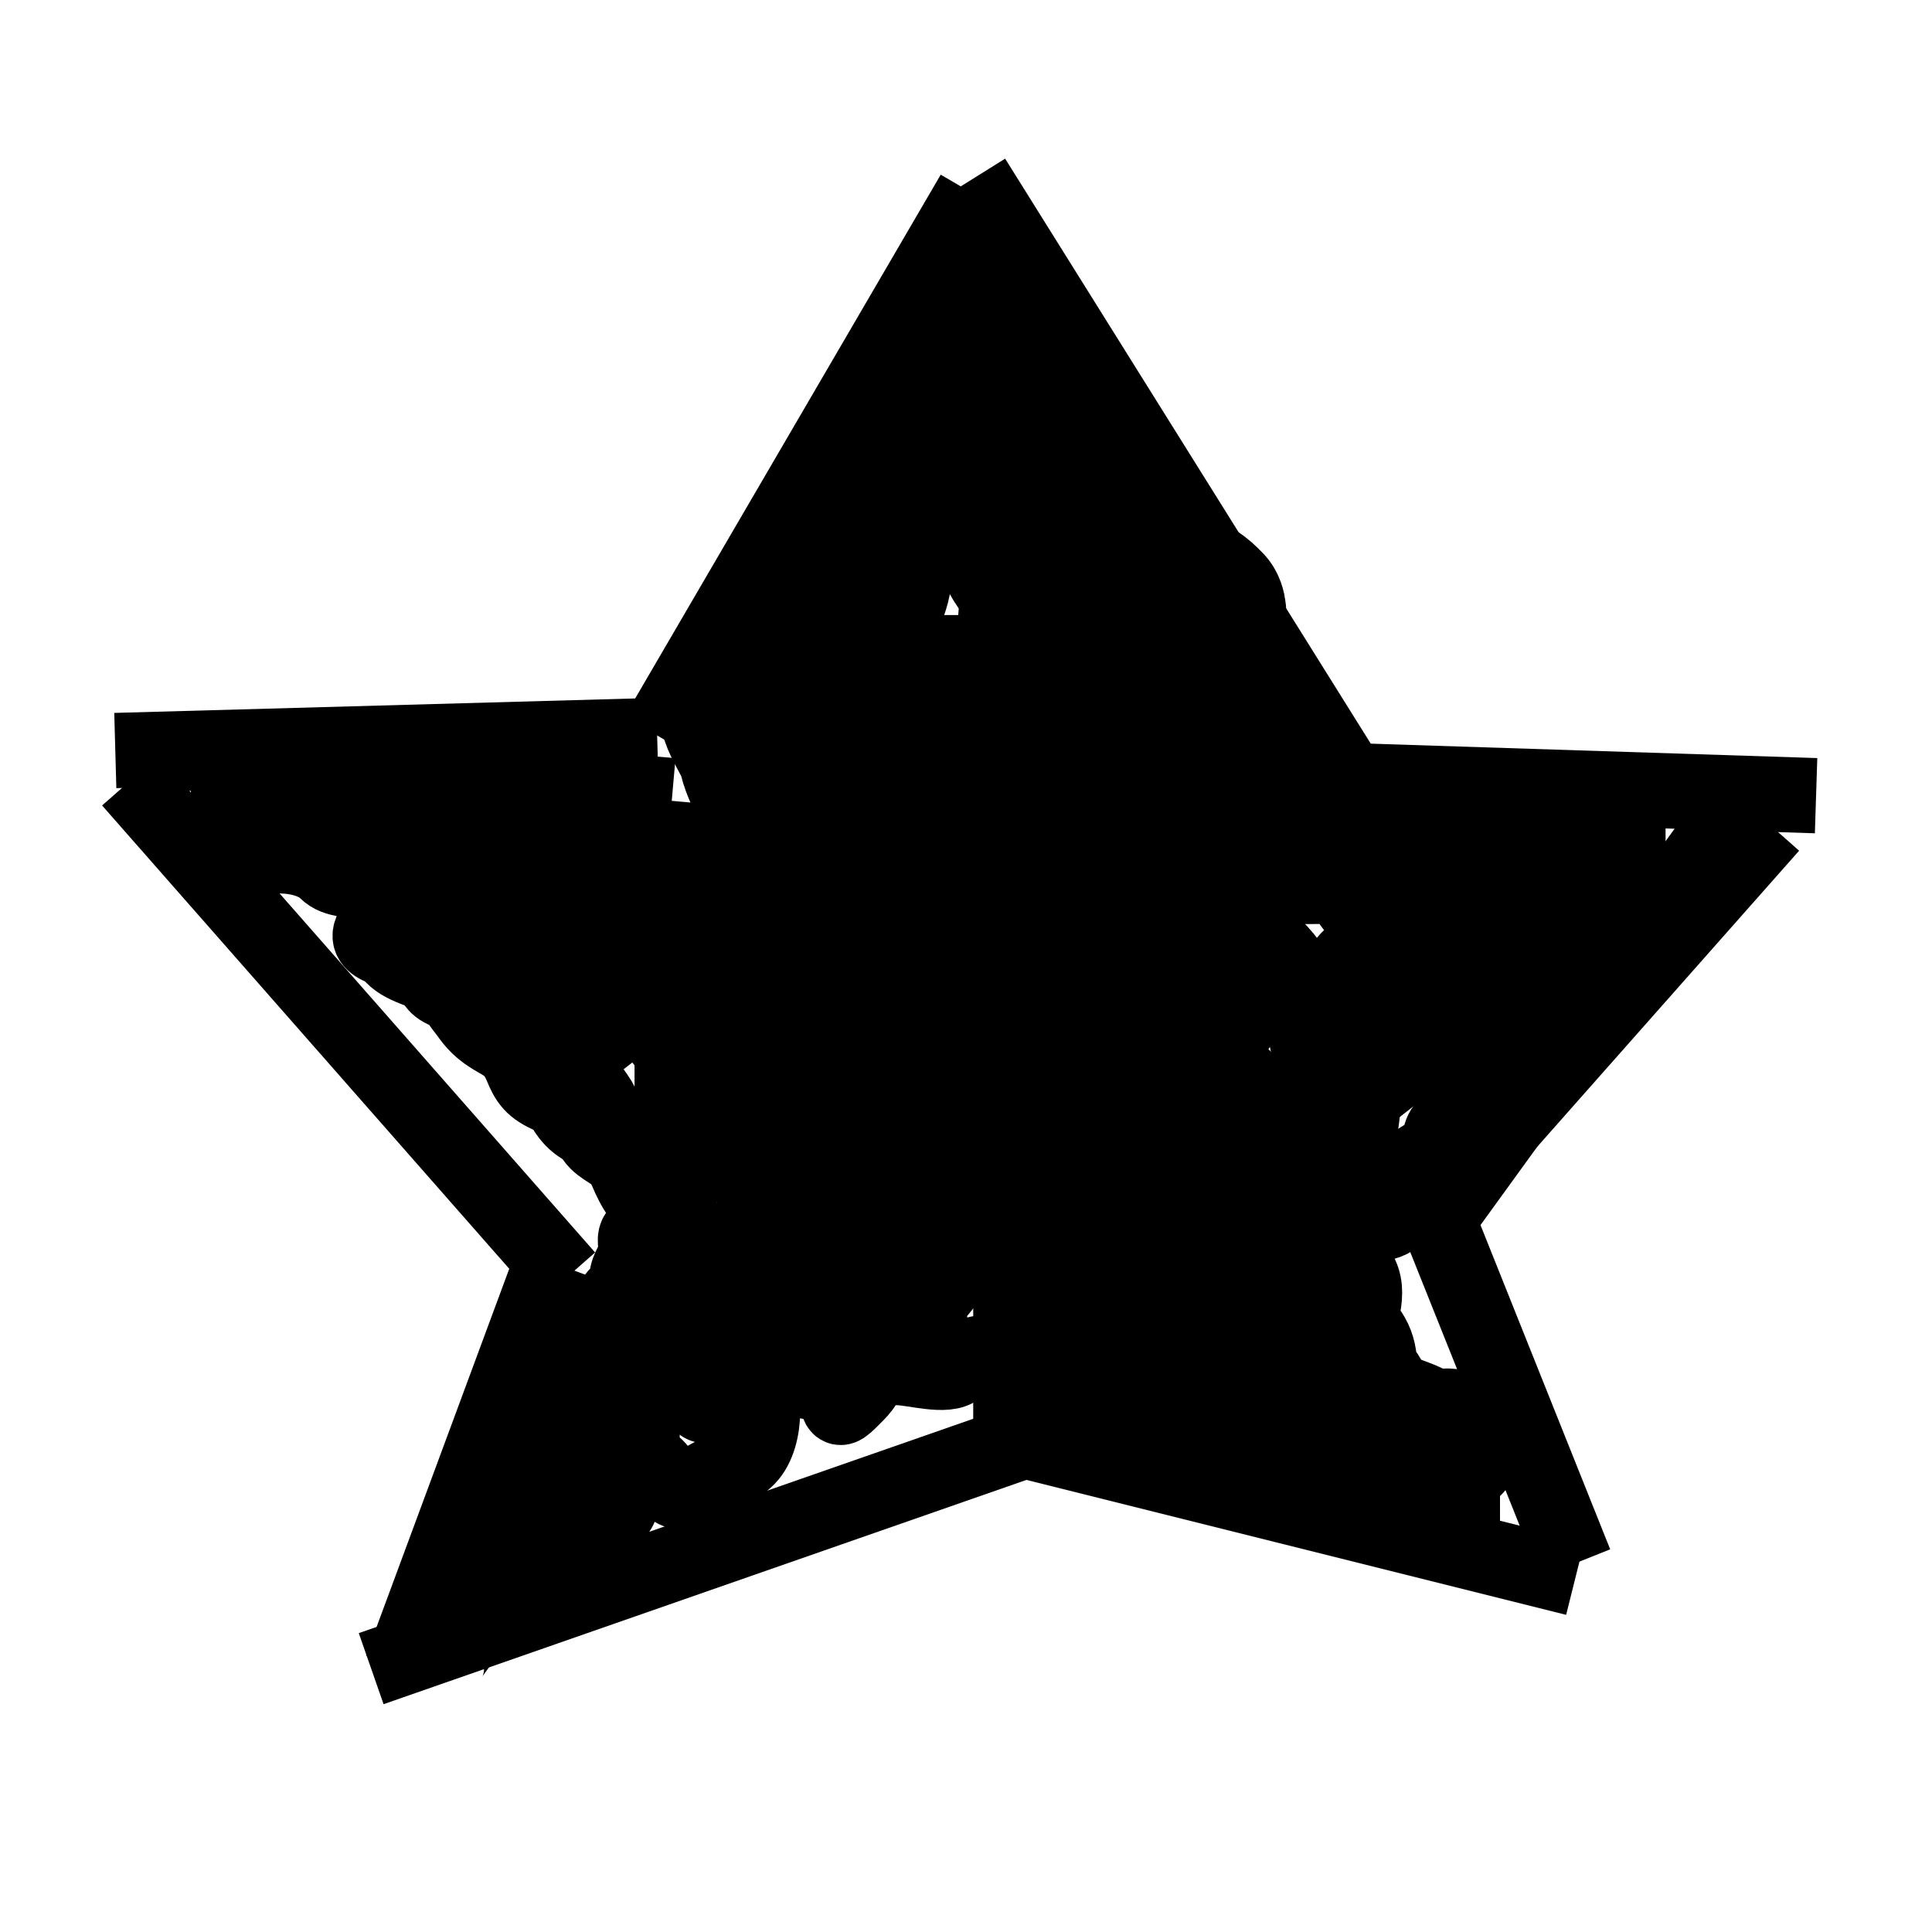 <?xml version="1.0" encoding="iso-8859-1"?>
<!-- Generator: Adobe Illustrator 24.0.2, SVG Export Plug-In . SVG Version: 6.00 Build 0)  -->
<svg version="1.1" id="&#x30EC;&#x30A4;&#x30E4;&#x30FC;_1"
	 xmlns="http://www.w3.org/2000/svg" xmlns:xlink="http://www.w3.org/1999/xlink" x="0px" y="0px" viewBox="0 0 500 500"
	 style="enable-background:new 0 0 500 500;" xml:space="preserve">
<g>
	<path style="fill:none;" d="M209.02,170.865c3.895,0,4.191,2.403,7.79,3.895c5.091,2.107,8.087,2.403,11.686,3.895
		c5.091,2.107,11.686,7.79,19.476,7.79c3.895,0,8.932-2.754,11.686,0c2.754,2.754,5.037,1.141,7.79,3.895l7.79,7.79
		c2.754,2.754,5.683,2.699,7.79,7.79c1.492,3.599,1.141,5.037,3.895,7.79c2.754,2.754,9.578,2.699,11.686,7.79
		c1.492,3.599,5.037,1.141,7.79,3.895c2.754,2.754,6.649,8.932,3.895,11.686c-2.754,2.754-7.79,0-15.581,0h-58.428h3.895"/>
	<path style="fill:none;" d="M310.296,225.398c-3.895,0-6.595-5.683-11.686-7.79c-7.198-2.98-15.733-2.022-27.267-3.895
		c-12.157-1.975-22.686-5.788-31.162-7.79c-7.584-1.792-15.581-7.79-15.581-3.895c0,7.79,15.581,0,19.476,0
		c7.79,0,15.11,5.816,27.267,7.79c7.689,1.247,15.581,0,27.267,0c3.895,0,15.581,3.895,15.581,0c0-3.895-11.686,0-19.476,0h-46.743"
		/>
</g>
<path style="fill:none;stroke:#000000;stroke-width:19.476;" d="M92.163,229.293c3.895,0,7.79,3.895,11.686,3.895
	c3.895,0,11,1.893,19.476,3.895c3.79,0.896,7.79,0,11.686,0h42.847c3.895,0,10.194,3.599,11.686,0c2.107-5.091-3.895-7.79-7.79-7.79
	h-50.638c-3.895,0-7.79,0,0,0h19.476c3.895,0,8.932,2.754,11.686,0s-1.141-5.037-3.895-7.79c-2.754-2.754-3.895-3.895-7.79-3.895
	h-81.8c0,0,0,3.895,3.895,3.895c3.895,0,8.932,1.141,11.686,3.895c2.754,2.754,6.595,1.788,11.686,3.895
	c3.599,1.492,8.932,1.141,11.686,3.895c2.754,2.754,1.141,5.037,3.895,7.79c2.754,2.754,8.932,1.141,11.686,3.895
	c2.754,2.754,2.699,9.578,7.79,11.686c3.599,1.492,2.403,4.191,3.895,7.79c2.107,5.091,9.578,6.595,11.686,11.686
	c1.492,3.599,1.788,6.595,3.895,11.686c1.492,3.599,3.315,5.944,0,3.895c-7.409-4.581-6.178-13.968-11.686-19.476
	c-5.508-5.508-8.515-2.699-15.581-7.79c-4.468-3.221-4.277-7.105-11.686-11.686c-3.315-2.049-9.578-2.699-11.686-7.79
	c-1.492-3.599-2.403-7.494-3.895-3.895c-2.107,5.091,8.932,5.037,11.686,7.79c5.508,5.508,4.191,6.299,7.79,7.79
	c5.091,2.107,4.277,7.105,11.686,11.686c3.315,2.049,5.683,2.699,7.79,7.79c1.492,3.599,2.699,5.683,7.79,7.79
	c3.599,1.492,5.037,1.141,7.79,3.895c2.754,2.754,1.141,5.037,3.895,7.79c2.754,2.754,5.683,2.699,7.79,7.79
	c1.492,3.599,5.037,10.544,7.79,7.79c2.754-2.754-0.58-5.742-3.895-7.79c-7.409-4.581-8.464-15.008-11.686-19.476
	c-5.091-7.066-9.683-14.895-11.686-23.371c-1.792-7.584-3.895-11.686-3.895-15.581s-1.141-5.037-3.895-7.79
	c-2.754-2.754,1.632-10.054,7.79-3.895c6.158,6.158,4.277,11,11.686,15.581c3.315,2.049,4.191,10.194,7.79,11.686
	c5.091,2.107,8.932,8.932,11.686,11.686c2.754,2.754,4.191,2.403,7.79,3.895c5.091,2.107,6.875-0.592,3.895-7.79
	c-2.107-5.091-5.816-7.319-7.79-19.476c-0.623-3.845-5.683-10.49-7.79-15.581c-1.492-3.599,3.895-11.686,0-11.686
	c-7.79,0,5.037,12.827,7.79,15.581c5.508,5.508,3.895,15.581,7.79,23.371c3.895,7.79,5.788,11,7.79,19.476
	c0.896,3.79,3.895,7.79,3.895,11.686s-0.915-0.592-3.895-7.79c-2.107-5.091-13.579-14.895-15.581-23.371
	c-1.792-7.584,2.583-16.788-3.895-27.267c-2.894-4.686-3.895-7.79-3.895-11.686v-3.895c0,7.79,3.895,15.581,3.895,23.371
	c0,3.895,3.895,15.581,7.79,27.267c3.895,11.686,3.895,15.581,3.895,23.371v19.476v-31.162c0-11.686-7.79-23.371-7.79-31.162
	c0-7.79,1.492-15.877,0-19.476c-2.107-5.091-3.895,0-3.895,7.79v70.114c0,3.895,2.103,3.689,3.895-3.895
	c2.002-8.476-1.613-13.968,3.895-19.476c2.754-2.754,2.403-4.191,3.895-7.79c2.107-5.091,7.79-7.79,11.686-7.79
	c3.895,0,2.403,4.191,3.895,7.79c2.107,5.091,3.895,7.79,3.895,11.686v11.686c0,3.895,1.492,8.087,0,11.686
	c-2.107,5.091-9.578,2.699-11.686,7.79c-1.492,3.599-5.037,1.141-7.79,3.895c-2.754,2.754-1.141,5.037-3.895,7.79l-7.79,7.79
	c-2.754,2.754-2.699,5.683-7.79,7.79c-3.599,1.492-11.686,7.79-7.79,7.79c3.895,0,0-11.686,0-15.581c0-3.895,3.895-3.895,3.895-7.79
	c0-3.895,7.79-11.686,3.895-11.686c-3.895,0,0,7.79,0,11.686v42.847c0,3.895-1.788,6.595-3.895,11.686
	c-1.492,3.599-1.141,5.036-3.895,7.79c-2.754,2.754-5.037,1.141-7.79,3.895c-2.754,2.754,0,0,0-7.79v-50.638v35.057
	c0,3.895-1.141,5.036-3.895,7.79c-2.754,2.754-2.403,8.086-3.895,11.686c-2.107,5.091-5.037,5.037-7.79,7.79
	c-2.754,2.754-7.79,7.79-3.895,7.79c7.79,0,3.895-11.686,3.895-15.581v-15.581c0-3.895-1.196-9.578,3.895-11.686
	c3.599-1.492,3.895-3.895,7.79-7.79c3.895-3.895,5.037-8.932,7.79-11.686c2.754-2.754,5.037-1.141,7.79-3.895
	c2.754-2.754,1.141-5.036,3.895-7.79c2.754-2.754,7.79-3.895,11.686-7.79c3.895-3.895,8.932-6.649,11.686-3.895
	c2.754,2.754-4.367,11.214,3.895,19.476c2.754,2.754,3.895,3.895,3.895,7.79v15.581c0,3.895-1.141,8.932-3.895,11.686
	c-2.754,2.754-4.191,2.403-7.79,3.895c-5.091,2.107-8.932,6.649-11.686,3.895c-2.754-2.754-2.699-5.683-7.79-7.79
	c-3.599-1.492-8.932-2.754-11.686,0c-2.754,2.754-1.141,5.037-3.895,7.79l-7.79,7.79l-7.79,7.79
	c-2.754,2.754-5.037,1.141-7.79,3.895s-3.895,3.895-3.895,7.79c0,3.895-1.141,5.037-3.895,7.79c-2.754,2.754-2.98-0.592,0-7.79
	c2.107-5.091,1.141-8.932,3.895-11.686c2.754-2.754,9.578-2.699,11.686-7.79c1.492-3.599,0.296-6.299,3.895-7.79
	c5.091-2.107,6.895-7.896,7.79-11.686c2.002-8.476,5.037-8.932,7.79-11.686c2.754-2.754,2.699-5.683,7.79-7.79
	c3.599-1.492,7.79-3.895,7.79-7.79s5.037-5.037,7.79-7.79c2.754-2.754,3.895-7.79,7.79-7.79s3.895,3.895,3.895,7.79
	c0,3.895,1.492,8.086,0,11.686c-2.107,5.091-1.141,8.932-3.895,11.686c-2.754,2.754-5.687,3.689-3.895-3.895
	c2.002-8.476,7.79-11.686,7.79-15.581c0-3.895,1.141-5.036,3.895-7.79c2.754-2.754,1.141-5.037,3.895-7.79
	c2.754-2.754,3.895-3.895,7.79-3.895c3.895,0,5.037-1.141,7.79-3.895c2.754-2.754,2.699-5.683,7.79-7.79
	c3.599-1.492,7.79,0,7.79,3.895v15.581c0,3.895,5.508,10.073,0,15.581c-2.754,2.754-3.895,3.895-3.895,7.79
	c0,3.895-1.141,5.037-3.895,7.79c-2.754,2.754-3.895,3.895-3.895,0c0-3.895,1.141-5.037,3.895-7.79
	c2.754-2.754,5.683-2.699,7.79-7.79c1.492-3.599,8.932-1.141,11.686-3.895c2.754-2.754-7.79-3.895-15.581-3.895H209.02
	c-3.895,0-1.141,5.037-3.895,7.79c-2.754,2.754-2.107,2.699,0,7.79c1.492,3.599,3.895,3.895,7.79,3.895s8.932-1.141,11.686-3.895
	c2.754-2.754,5.683-2.699,7.79-7.79c1.492-3.599,5.683-2.699,7.79-7.79c1.492-3.599,5.683-6.595,7.79-11.686
	c1.492-3.599,3.895-7.79,7.79-11.686c7.79-7.79,14.895-8.172,19.476-15.581c2.049-3.315,0-7.79,3.895-11.686
	c3.895-3.895,3.895-11.686,3.895-15.581V256.56c0-7.79-3.895-7.79-7.79-11.686s-8.172-7.105-15.581-11.686
	c-6.626-4.094-11.686,0-19.476-3.895c-7.79-3.895-8.932-5.037-11.686-7.79c-2.754-2.754-4.713,4.199,0,15.581
	c3.334,8.048,10.868,15.885,15.581,27.267c3.334,8.048,7.315,15.838,11.686,23.371c7.05,12.145,7.79,15.581,7.79,19.476
	c0,3.895-0.861,0.705-3.895-3.895c-11.545-17.513-12.087-23.005-15.581-27.267c-8.904-10.86-6.299-19.772-7.79-23.371
	c-2.107-5.091,0-11.686-3.895-11.686c-3.895,0,7.79,15.581,11.686,23.371c3.895,7.79,9.683,14.895,11.686,23.371
	c0.896,3.79,0,7.79,0,15.581c0,3.895-3.895,0-11.686-7.79c-3.895-3.895-10.49-16.305-15.581-23.371
	c-3.221-4.468-12.247-11.429-15.581-19.476c-4.713-11.382-3.895-15.581-3.895-19.476s0-7.79-3.895-7.79
	c-3.895,0,0,7.79,3.895,15.581c3.895,7.79,7.471,13.193,11.686,23.371c1.492,3.599,2.999,15.686,3.895,19.476
	c2.002,8.476,7.79,11.686,7.79,15.581c0,3.895-2.022,1.722-11.686-11.686c-5.091-7.066-13.318-12.687-19.476-31.162
	c-2.462-7.389-1.211-19.788-3.895-31.162c-2.002-8.476-9.684-18.791-11.686-27.267c-0.896-3.79-10.798-15.004,0-19.476
	c10.178-4.215,26.371,36.58,35.057,50.638c6.478,10.478,7.79,19.476,11.686,31.162c3.895,11.686,5.683,18.28,7.79,23.371
	c2.98,7.198-3.895,15.581,0,15.581c3.895,0-1.893-7.105-3.895-15.581c-0.896-3.79-3.895-7.79-3.895-15.581
	c0-11.686-3.895-15.581-3.895-23.371s-3.895-15.581-3.895-19.476c0-7.79,1.893-14.895,3.895-23.371c0.896-3.79,0-7.79,3.895-11.686
	c3.895-3.895,7.79-3.895,11.686,0l11.686,11.686c6.158,6.158,6.595,12.41,11.686,19.476c6.443,8.94,10.49,16.305,15.581,23.371
	c3.221,4.468,3.895,7.79,3.895,11.686v3.895c0-3.895-9.423-13.318-15.581-19.476c-6.158-6.158-11.366-13.193-15.581-23.371
	c-2.98-7.198-1.92-15.11-3.895-27.267c-1.246-7.689-2.403-11.982-3.895-15.581c-2.107-5.091-0.105-1.375,3.895,15.581
	c1.792,7.584-2.98,16.173,0,23.371c2.107,5.091,3.895,15.581,3.895,19.476v7.79l3.895,3.895"/>
<path style="fill:none;stroke:#000000;stroke-width:19.476;" d="M263.553,252.664c-7.79,0-11.686,3.895-11.686,7.79v15.581
	c0,3.895-1.141,5.037-3.895,7.79c-2.754,2.754-6.895-0.105-7.79-3.895c-2.002-8.476-5.683-14.385-7.79-19.476
	c-4.472-10.798,0-19.476,0-23.371v-46.743c0-3.895,5.683-2.699,7.79-7.79c1.492-3.599,0-7.79,0-11.686v-11.686v27.267
	c0,3.895,2.754,8.932,0,11.686c-2.754,2.754-3.895,3.895-3.895,0c0-3.895-1.893-11-3.895-19.476c-0.896-3.79,0-11.686,0-15.581
	v-11.686c0-3.895,3.895-11.686,0-11.686c-3.895,0,0,11.686-3.895,15.581c-3.895,3.895-2.403,8.086-3.895,11.686
	c-2.107,5.091-4.191,6.299-7.79,7.79c-5.091,2.107-3.895,7.79-3.895,11.686c0,3.895,1.196,13.793-3.895,11.686
	c-3.599-1.492,5.683-14.385,7.79-19.476c4.472-10.798,1.788-14.385,3.895-19.476c1.492-3.599,0-7.79,0-11.686v-15.581v38.952
	c0,3.895,1.141,10.544,3.895,7.79c2.754-2.754,11.686-23.371,11.686-27.267v-15.581c0-3.895,3.895-7.79,3.895-11.686
	c0-3.895,1.141-5.037,3.895-7.79c2.754-2.754,3.895-3.895,3.895-7.79s0.58-5.742,3.895-7.79c7.409-4.581,10.194,8.086,11.686,11.686
	c2.107,5.091,4.569,11.113,7.79,15.581c5.091,7.066,5.683,14.385,7.79,19.476c2.98,7.198-0.896,11.791,0,15.581
	c2.002,8.476,3.895,15.581,3.895,19.476c0,7.79,1.141,16.722,3.895,19.476c2.754,2.754,7.65-5.858-3.895-23.371
	c-6.065-9.197-19.476-23.371-23.371-31.162c-3.895-7.79-8.932-12.827-11.686-15.581s0-11.686-3.895-11.686
	c-3.895,0,8.464,26.694,11.686,31.162c10.186,14.132,12.601,31.754,15.581,38.952c2.107,5.091,7.79,3.895,7.79,7.79
	c0,3.895,1.141,8.932,3.895,11.686c2.754,2.754-1.453-5.079-15.581-31.162c-6.688-12.348-7.79-15.581-7.79-11.686
	c0,3.895,8.351,11.429,11.686,19.476c4.713,11.382,10.49,20.201,15.581,27.267c6.443,8.94,14.895,12.067,19.476,19.476
	c4.094,6.626,5.788,7.105,7.79,15.581c0.896,3.79,0.736-0.07,0-3.895c-3.965-20.598-14.089-31.458-15.581-35.057
	c-2.107-5.091-8.464-11.113-11.686-15.581c-5.091-7.066-5.683-10.49-7.79-15.581c-1.492-3.599,5.036-6.649,7.79-3.895
	c2.754,2.754,4.191,10.194,7.79,11.686c5.091,2.107,4.191,6.299,7.79,7.79c5.091,2.107,2.699,9.578,7.79,11.686
	c3.599,1.492,3.221,4.468,0,0c-5.091-7.066-11.686-11.686-15.581-15.581c-3.895-3.895-2.403-8.087-3.895-11.686
	c-2.107-5.091,0.105-0.896,3.895,0c8.476,2.002,15.581,11.686,19.476,11.686c3.895,0,2.699,5.683,7.79,7.79
	c3.599,1.492,5.037,1.141,7.79,3.895c2.754,2.754,3.895,3.895,0,3.895c-3.895,0-6.595-1.788-11.686-3.895
	c-3.599-1.492-7.21-5.944-3.895-3.895c7.409,4.581,7.79,11.686,11.686,15.581c3.895,3.895,11,4.277,15.581,11.686
	c2.049,3.315,5.742,4.476,7.79,7.79c4.581,7.409,11.686,3.895,11.686,7.79c0,3.895-2.699-0.725-7.79-7.79
	c-3.221-4.468-11.686-7.79-15.581-11.686c-3.895-3.895-18.335-12.827-15.581-15.581s4.487,0.915,11.686,3.895
	c5.091,2.107,8.932,5.037,11.686,7.79s2.403,4.191,3.895,7.79c2.107,5.091-7.79,3.895-23.371,3.895h-50.638
	c-11.686,0-21.759-5.508-27.267,0c-2.754,2.754,0.915,12.278,3.895,19.476c2.107,5.091,9.138,10.537,15.581,19.476
	c5.091,7.066,3.895,11.686,7.79,15.581c3.895,3.895,3.895,11.686,3.895,15.581c0,3.895,1.141,14.44,3.895,11.686
	c2.754-2.754-9.064-10.681-27.267-35.057c-8.402-11.253-12.36-18.904-15.581-23.371c-5.091-7.066-3.221-12.258,0-7.79
	c5.091,7.066,7.51,14.066,15.581,23.371c5.706,6.579,12.827,8.932,15.581,11.686c2.754,2.754,3.895,7.79,7.79,7.79
	c3.895,0-2.98-8.382,0-15.581c2.107-5.091,5.788-11,7.79-19.476c2.684-11.374-0.896-19.581,0-23.371
	c2.002-8.476,6.248-14.697,11.686-15.581c8.597-1.395,23.371,23.371,31.162,31.162c7.79,7.79,9.894,15.787,11.686,23.371
	c2.002,8.476,5.788,11,7.79,19.476c0.896,3.79,2.754,8.932,0,11.686c-2.754,2.754-7.896,0.896-11.686,0
	c-8.476-2.002-7.132-9.263-11.686-15.581c-7.202-9.991-12.067-11-19.476-15.581c-3.315-2.049-4.811-8.383-7.79-15.581
	c-2.107-5.091-7.79-7.79-7.79-11.686v-3.895"/>
<path style="fill:none;stroke:#000000;stroke-width:19.476;" d="M294.715,151.389c0,7.79,1.932,15.223,3.895,31.162
	c0.95,7.732,5.788,11,7.79,19.476c0.896,3.79,6.299,19.772,7.79,23.371c2.107,5.091,2.403,8.087,3.895,11.686
	c2.107,5.091,1.141,8.932,3.895,11.686c2.754,2.754-1.893,0.686-3.895-7.79c-2.684-11.374-4.811-16.173-7.79-23.371
	c-2.107-5.091-9.578-6.595-11.686-11.686c-1.492-3.599-5.742-8.371-7.79-11.686c-4.581-7.409-7.79-7.79-11.686-7.79
	c-3.895,0-7.79,0-11.686-3.895c-3.895-3.895-7.105-5.788-15.581-7.79c-3.79-0.896-3.895-3.895-7.79-3.895
	c-3.895,0-4.191,2.403-7.79,3.895c-5.091,2.107-5.037,5.037-7.79,7.79c-2.754,2.754-8.932-2.754-11.686,0
	c-2.754,2.754-3.895,3.895-7.79,3.895c-3.895,0-9.578,1.196-11.686-3.895c-1.492-3.599,0-7.79,0-11.686v-11.686
	c0-3.895,1.141-5.037,3.895-7.79c2.754-2.754,3.895-3.895,7.79-3.895c3.895,0,8.464,7.218,11.686,11.686
	c5.091,7.066,5.683,10.49,7.79,15.581c1.492,3.599,5.683,6.595,7.79,11.686c2.98,7.198,2.403,15.877,3.895,19.476
	c2.107,5.091,3.895,11.686,7.79,19.476c3.895,7.79,5.683,10.49,7.79,15.581c1.492,3.599-1.196,9.578,3.895,11.686
	c3.599,1.492,5.037,1.141,7.79,3.895c2.754,2.754,5.036,1.141,7.79,3.895c2.754,2.754,1.141,5.036,3.895,7.79
	c2.754,2.754,7.79,0,11.686,0c3.895,0,9.683,0.686,11.686-7.79c0.896-3.79,3.895-15.581,3.895-19.476c0-7.79,0-11.686,3.895-11.686
	s9.684-0.686,11.686,7.79c0.896,3.79,0,7.79,0,11.686v11.686c0,3.895-1.141,5.036-3.895,7.79c-5.508,5.508-3.895,7.79-3.895,11.686
	s2.98,8.382,0,15.581c-2.107,5.091-6.299,8.086-7.79,11.686c-2.107,5.091-5.036,5.036-7.79,7.79s-7.79,0-7.79-3.895v-58.428
	c0-3.895,2.699-3.171,7.79,3.895c3.221,4.468,7.79,15.581,7.79,23.371v15.581c0,3.895-1.613,10.073,3.895,15.581
	c2.754,2.754,3.895,3.895,3.895,7.79c0,3.895,0,7.79-3.895,7.79s-10.49-1.788-15.581-3.895c-3.599-1.492-7.896-6.895-11.686-7.79
	c-8.476-2.002-11.982-6.299-15.581-7.79c-5.091-2.107-5.037-5.037-7.79-7.79c-2.754-2.754-0.175,2.138,3.895,15.581
	c1.13,3.728,8.932,8.932,11.686,11.686c2.754,2.754,3.895,3.895,3.895-3.895v-7.79"/>
<path style="fill:none;stroke:#000000;stroke-width:19.476;" d="M380.41,385.102c-3.895-3.895-7.218-8.464-11.686-11.686
	c-14.132-10.186-19.476-7.79-23.371-11.686c-3.895-3.895-15.877-10.194-19.476-11.686c-10.178-4.215-16.305-10.49-23.371-15.581
	c-8.94-6.443-8.932-8.932-11.686-11.686l-7.79-7.79c-5.508-5.508-7.79-3.895-7.79-7.79c0-3.895-7.79-3.895-11.686-7.79
	c-3.895-3.895-10.544-5.036-7.79-7.79c2.754-2.754,11.113,0.674,15.581,3.895c7.066,5.091,11.686,3.895,15.581,7.79
	s6.595,5.683,11.686,7.79c3.599,1.492,8.932,5.037,11.686,7.79c2.754,2.754,2.403,4.191,3.895,7.79
	c2.107,5.091,7.79,7.79,11.686,11.686c3.895,3.895,4.191,6.299,7.79,7.79c5.091,2.107,8.932,5.037,11.686,7.79
	c2.754,2.754,8.932,6.649,11.686,3.895s-6.299-8.086-7.79-11.686c-2.107-5.091-3.895-7.79-7.79-11.686
	c-3.895-3.895-1.141-8.932-3.895-11.686c-2.754-2.754-2.403-4.191-3.895-7.79c-2.107-5.091-3.895-7.79-7.79-11.686l-7.79-7.79
	c-2.754-2.754,4.651-4.328,15.581,15.581c4.191,7.635,5.037,16.722,7.79,19.476c2.754,2.754,1.141,5.036,3.895,7.79
	c2.754,2.754,1.141,5.037,3.895,7.79c2.754,2.754,6.649,5.037,3.895,7.79c-2.754,2.754-1.141,5.037-3.895,7.79
	c-2.754,2.754-8.087,2.403-11.686,3.895c-5.091,2.107-11.686,3.895-15.581,3.895h-15.581c-7.79,0-11.982,1.492-15.581,0
	c-5.091-2.107-5.037-5.037-7.79-7.79l-7.79-7.79c-2.754-2.754-5.037-1.141-7.79-3.895c-2.754-2.754-3.895-3.895-3.895-7.79v-11.686
	c0-3.895,3.895-3.895,7.79,0c3.895,3.895,6.595,9.578,11.686,11.686c3.599,1.492,5.037,1.141,7.79,3.895
	c2.754,2.754,5.036,1.141,7.79,3.895c2.754,2.754,6.178-1.613,11.686,3.895c2.754,2.754,1.141,5.037,3.895,7.79
	c2.754,2.754,7.79,0,11.686,0c3.895,0,2.699,5.683,7.79,7.79c3.599,1.492,8.086-1.492,11.686,0c5.091,2.107,10.544,5.037,7.79,7.79
	c-2.754,2.754-7.79-3.895-11.686-7.79c-3.895-3.895-3.895-7.79-7.79-7.79c-7.79,0-8.932-1.141-11.686-3.895l-7.79-7.79
	c-2.754-2.754-0.296-6.299-3.895-7.79c-5.091-2.107-5.037-8.932-7.79-11.686l-7.79-7.79c-2.754-2.754-7.79,0-7.79-3.895h-3.895"/>
<path style="fill:none;stroke:#000000;stroke-width:19.476;" d="M431.048,221.503c0,3.895-7.79,3.895-11.686,3.895
	c-7.79,0-7.79,7.79-11.686,7.79c-3.895,0-8.086-1.492-11.686,0c-5.091,2.107-8.086,2.403-11.686,3.895
	c-5.091,2.107-8.087,2.403-11.686,3.895c-5.091,2.107-7.79,3.895-11.686,3.895c-3.895,0-5.037,1.141-7.79,3.895
	c-2.754,2.754-7.79,7.79-3.895,7.79c3.895,0-4.059-19.013,19.476-27.267c7.35-2.579,7.79-3.895,11.686-7.79s9.637-7.21,11.686-3.895
	c4.581,7.409-16.722,20.617-19.476,23.371c-2.754,2.754,6.096,12.274-3.895,19.476c-3.159,2.279-4.811,0.592-7.79,7.79
	c-2.107,5.091-5.788,7.105-7.79,15.581c-0.896,3.79,0,7.79-3.895,15.581c-3.895,7.79-7.79,11.686-7.79,15.581s-3.895,3.895-3.895,0
	v-23.371c0-3.895-2.754-8.932,0-11.686c2.754-2.754,5.036-1.141,7.79-3.895c2.754-2.754,4.191-6.299,7.79-7.79
	c5.091-2.107,7.79-3.895,11.686-3.895c3.895,0,4.191-2.403,7.79-3.895c5.091-2.107,7.79-3.895,11.686-3.895
	c3.895,0,6.595-5.683,11.686-7.79c3.599-1.492,2.699-9.898,7.79-7.79c3.599,1.492-2.403,8.086-3.895,11.686
	c-2.107,5.091-2.403,8.087-3.895,11.686c-2.107,5.091-5.742,8.371-7.79,11.686c-4.581,7.409-9.578,6.595-11.686,11.686
	c-1.492,3.599-3.895,3.895-3.895,7.79c0,3.895-5.683,2.699-7.79,7.79c-1.492,3.599-1.141,8.932-3.895,11.686
	c-2.754,2.754-8.932,1.141-11.686,3.895c-2.754,2.754-1.141,10.544-3.895,7.79c-5.508-5.508,0-15.581,0-23.371v-11.686
	c0-3.895-1.788-6.595-3.895-11.686c-1.492-3.599-3.895-11.686-3.895-15.581c0-3.895-1.141-8.932-3.895-11.686
	c-2.754-2.754-15.581-11.686-19.476-15.581c-7.79-7.79-16.161-13.532-19.476-15.581c-7.409-4.581-6.299-15.877-7.79-19.476
	c-2.107-5.091-3.895-7.79-3.895-15.581c0-3.895-5.683-6.595-7.79-11.686c-1.492-3.599,0-7.79,3.895-7.79h11.686
	c3.895,0,3.895,3.895,7.79,3.895s2.754-8.932,0-11.686s-3.895-3.895-3.895-7.79c0-3.895-3.895-3.895-3.895-7.79v-3.895v7.79"/>
<path style="fill:none;stroke:#000000;stroke-width:19.476;" d="M388.2,392.892c-3.895,0-10.49-9.578-15.581-11.686
	c-3.599-1.492-10.49-9.578-15.581-11.686c-3.599-1.492-7.79-11.686-15.581-19.476l-11.686-11.686
	c-2.754-2.754-2.403-4.191-3.895-7.79c-2.107-5.091-8.932-1.141-11.686-3.895c-2.754-2.754-5.037-1.141-7.79-3.895
	c-2.754-2.754-3.895-3.895-3.895-7.79h-3.895v-3.895"/>
<path style="fill:none;stroke:#000000;stroke-width:19.476;" d="M247.972,326.674h-15.581c-3.895,0-8.932-2.754-11.686,0
	c-2.754,2.754-3.895,7.79-7.79,7.79s-5.683,2.699-7.79,7.79c-1.492,3.599,0.027,7.315,3.895,7.79
	c15.939,1.963,19.476,3.895,23.371,3.895c3.895,0,12.827,2.754,15.581,0c2.754-2.754,3.895-3.895,7.79-3.895h11.686
	c3.895,0,5.036-1.141,7.79-3.895c2.754-2.754,1.141-5.037,3.895-7.79c2.754-2.754,3.171-2.699-3.895-7.79
	c-4.468-3.221-5.037-5.037-7.79-7.79c-8.262-8.262-20.201-6.595-27.267-11.686c-4.468-3.221-4.191-6.299-7.79-7.79
	c-5.091-2.107-7.74-4.518-3.895-3.895c12.157,1.975,14.895,5.788,23.371,7.79c3.79,0.896,7.79,0,11.686,0h11.686
	c3.895,0,7.79-3.895,7.79-7.79v-3.895h3.895"/>
<path style="fill:none;stroke:#000000;stroke-width:19.476;" d="M442.733,221.503c0,3.895-6.415,11.581-23.371,15.581
	c-3.79,0.896-14.385,5.683-19.476,7.79c-7.198,2.98-15.686-0.896-19.476,0c-8.476,2.002-11.686,3.895-19.476,3.895
	c-3.895,0-6.595,1.788-11.686,3.895c-3.599,1.492-3.513-3.21,3.895-7.79c3.315-2.049,3.895-3.895,7.79-3.895
	c3.895,0,3.895-3.895,7.79-3.895h11.686c3.895,0,6.595-5.683,11.686-7.79c3.599-1.492,11.982,1.492,15.581,0
	c5.091-2.107,7.779-3.576,3.895-3.895c-23.613-1.955-31.162-3.895-50.638-3.895h-35.057l-19.476,3.895l-3.895,3.895"/>
<path style="fill:none;stroke:#000000;stroke-width:19.476;" d="M115.535,431.845c0-3.895,5.788-7.105,7.79-15.581
	c0.896-3.79,1.788-6.595,3.895-11.686c1.492-3.599,2.403-8.086,3.895-11.686c2.107-5.091,5.683-6.595,7.79-11.686
	c1.492-3.599,1.141-5.037,3.895-7.79c2.754-2.754,1.141-5.037,3.895-7.79c2.754-2.754,0.382-7.105,7.79-11.686
	c6.626-4.094,8.087-2.403,11.686-3.895c5.091-2.107,8.371-9.637,11.686-11.686c7.409-4.581,9.684-7.105,11.686-15.581
	c0.896-3.79,5.683-6.595,7.79-11.686c1.492-3.599,7.79-7.79,7.79-11.686h3.895v-3.895l3.895-3.895"/>
<line style="fill:none;stroke:#000000;stroke-width:19.476;" x1="216.811" y1="221.503" x2="228.496" y2="163.074"/>
<line style="fill:none;stroke:#000000;stroke-width:19.476;" x1="142.801" y1="326.674" x2="103.849" y2="431.845"/>
<line style="fill:none;stroke:#000000;stroke-width:19.476;" x1="33.735" y1="202.026" x2="146.697" y2="330.569"/>
<line style="fill:none;stroke:#000000;stroke-width:19.476;" x1="29.84" y1="194.236" x2="170.068" y2="190.341"/>
<line style="fill:none;stroke:#000000;stroke-width:19.476;" x1="170.068" y1="190.341" x2="251.868" y2="50.113"/>
<line style="fill:none;stroke:#000000;stroke-width:19.476;" x1="251.868" y1="46.218" x2="349.248" y2="202.026"/>
<line style="fill:none;stroke:#000000;stroke-width:19.476;" x1="349.248" y1="202.026" x2="470" y2="205.922"/>
<line style="fill:none;stroke:#000000;stroke-width:19.476;" x1="454.419" y1="202.026" x2="372.619" y2="314.988"/>
<line style="fill:none;stroke:#000000;stroke-width:19.476;" x1="458.314" y1="213.712" x2="368.724" y2="314.988"/>
<line style="fill:none;stroke:#000000;stroke-width:19.476;" x1="368.724" y1="307.197" x2="407.676" y2="404.578"/>
<line style="fill:none;stroke:#000000;stroke-width:19.476;" x1="96.059" y1="431.845" x2="263.553" y2="373.416"/>
<line style="fill:none;stroke:#000000;stroke-width:19.476;" x1="251.868" y1="369.521" x2="407.676" y2="408.473"/>
<line style="fill:none;stroke:#000000;stroke-width:19.476;" x1="41.525" y1="194.236" x2="173.963" y2="205.922"/>
<line style="fill:none;stroke:#000000;stroke-width:19.476;" x1="49.316" y1="205.922" x2="267.448" y2="225.398"/>
<line style="fill:none;stroke:#000000;stroke-width:19.476;" x1="388.2" y1="256.56" x2="353.143" y2="283.826"/>
<line style="fill:none;stroke:#000000;stroke-width:19.476;" x1="209.02" y1="143.598" x2="244.077" y2="85.17"/>
<line style="fill:none;stroke:#000000;stroke-width:19.476;" x1="251.868" y1="61.798" x2="189.544" y2="194.236"/>
<line style="fill:none;stroke:#000000;stroke-width:19.476;" x1="135.011" y1="240.979" x2="162.277" y2="276.036"/>
<g>
	<path style="fill:none;stroke:#000000;stroke-width:35.057;" d="M286.925,307.197c0-3.895-7.314-11.943-11.686-19.476
		c-7.049-12.147-11.686-15.581-11.686-27.267c0-7.79-3.895-11.686-3.895-19.476c0-7.79-1.491-19.773,0-23.371
		c2.108-5.089,7.79-7.79,11.686-7.79c3.895,0,3.895-7.79,3.895-27.267v-35.057c0-3.895,0.968,0.03,0,15.581
		c-1.951,31.344-5.682,36.251-7.79,31.162c-5.962-14.395,0-46.743,0-58.428c0-3.895-1.141-5.036-3.895-7.79
		c-2.754-2.754,0-7.79,0-11.686v-11.686c0-3.895-2.405-4.192-3.895-7.79c-4.216-10.179-7.79-11.686-11.686-11.686
		c-7.79,0,1.157,10.181,11.686,19.476c6.53,5.764,7.79,11.686,11.686,15.581c3.895,3.895,5.789,7.104,7.79,15.581
		c0.895,3.791,2.405,8.087,3.895,11.686c2.108,5.089,6.596,5.682,11.686,7.79c3.599,1.491,8.931,1.141,11.686,3.895
		c2.754,2.754,1.141,5.036,3.895,7.79c2.754,2.754,5.036,1.141,7.79,3.895c2.754,2.754,1.922,7.318,3.895,19.476
		c0.624,3.845,3.791,14.686,0,15.581c-8.477,2.001-13.413-13.168-19.476-35.057c-1.04-3.754,0-7.79,0-11.686s0-7.79,3.895-7.79
		c3.895,0,5.036,1.141,7.79,3.895c2.754,2.754,0,11.686,0,15.581s-1.491,8.087,0,11.686c2.108,5.089,4.519,7.74,3.895,3.895
		c-1.973-12.159-25.681-43.26-50.638-62.324c-4.378-3.344-7.79-7.79-11.686-7.79v-3.895h-3.895v-3.895"/>
	<path style="fill:none;stroke:#000000;stroke-width:35.057;" d="M431.048,217.607h-89.59"/>
	<path style="fill:none;stroke:#000000;stroke-width:35.057;" d="M283.029,318.883h11.686c3.895,0,7.895-0.895,11.686,0
		c8.477,2.001,14.387,5.682,19.476,7.79c7.198,2.981,8.931,1.141,11.686,3.895c2.754,2.754,7.79,0,7.79,3.895
		c0,3.895-2.754,8.931,0,11.686s3.895,3.895,3.895,7.79c0,3.895,2.405,4.192,3.895,7.79c2.108,5.09,6.596,5.682,11.686,7.79
		c3.599,1.491,11.686,7.79,11.686,3.895c0-3.895-7.79,0-11.686,0h-38.952c-3.895,0-6.596-1.787-11.686-3.895
		c-3.599-1.491-6.596-5.682-11.686-7.79c-3.599-1.491-5.036-5.036-7.79-7.79c-2.754-2.754-5.036-1.141-7.79-3.895
		c-2.754-2.754-7.79,0-11.686,0h-23.371"/>
</g>
</svg>
